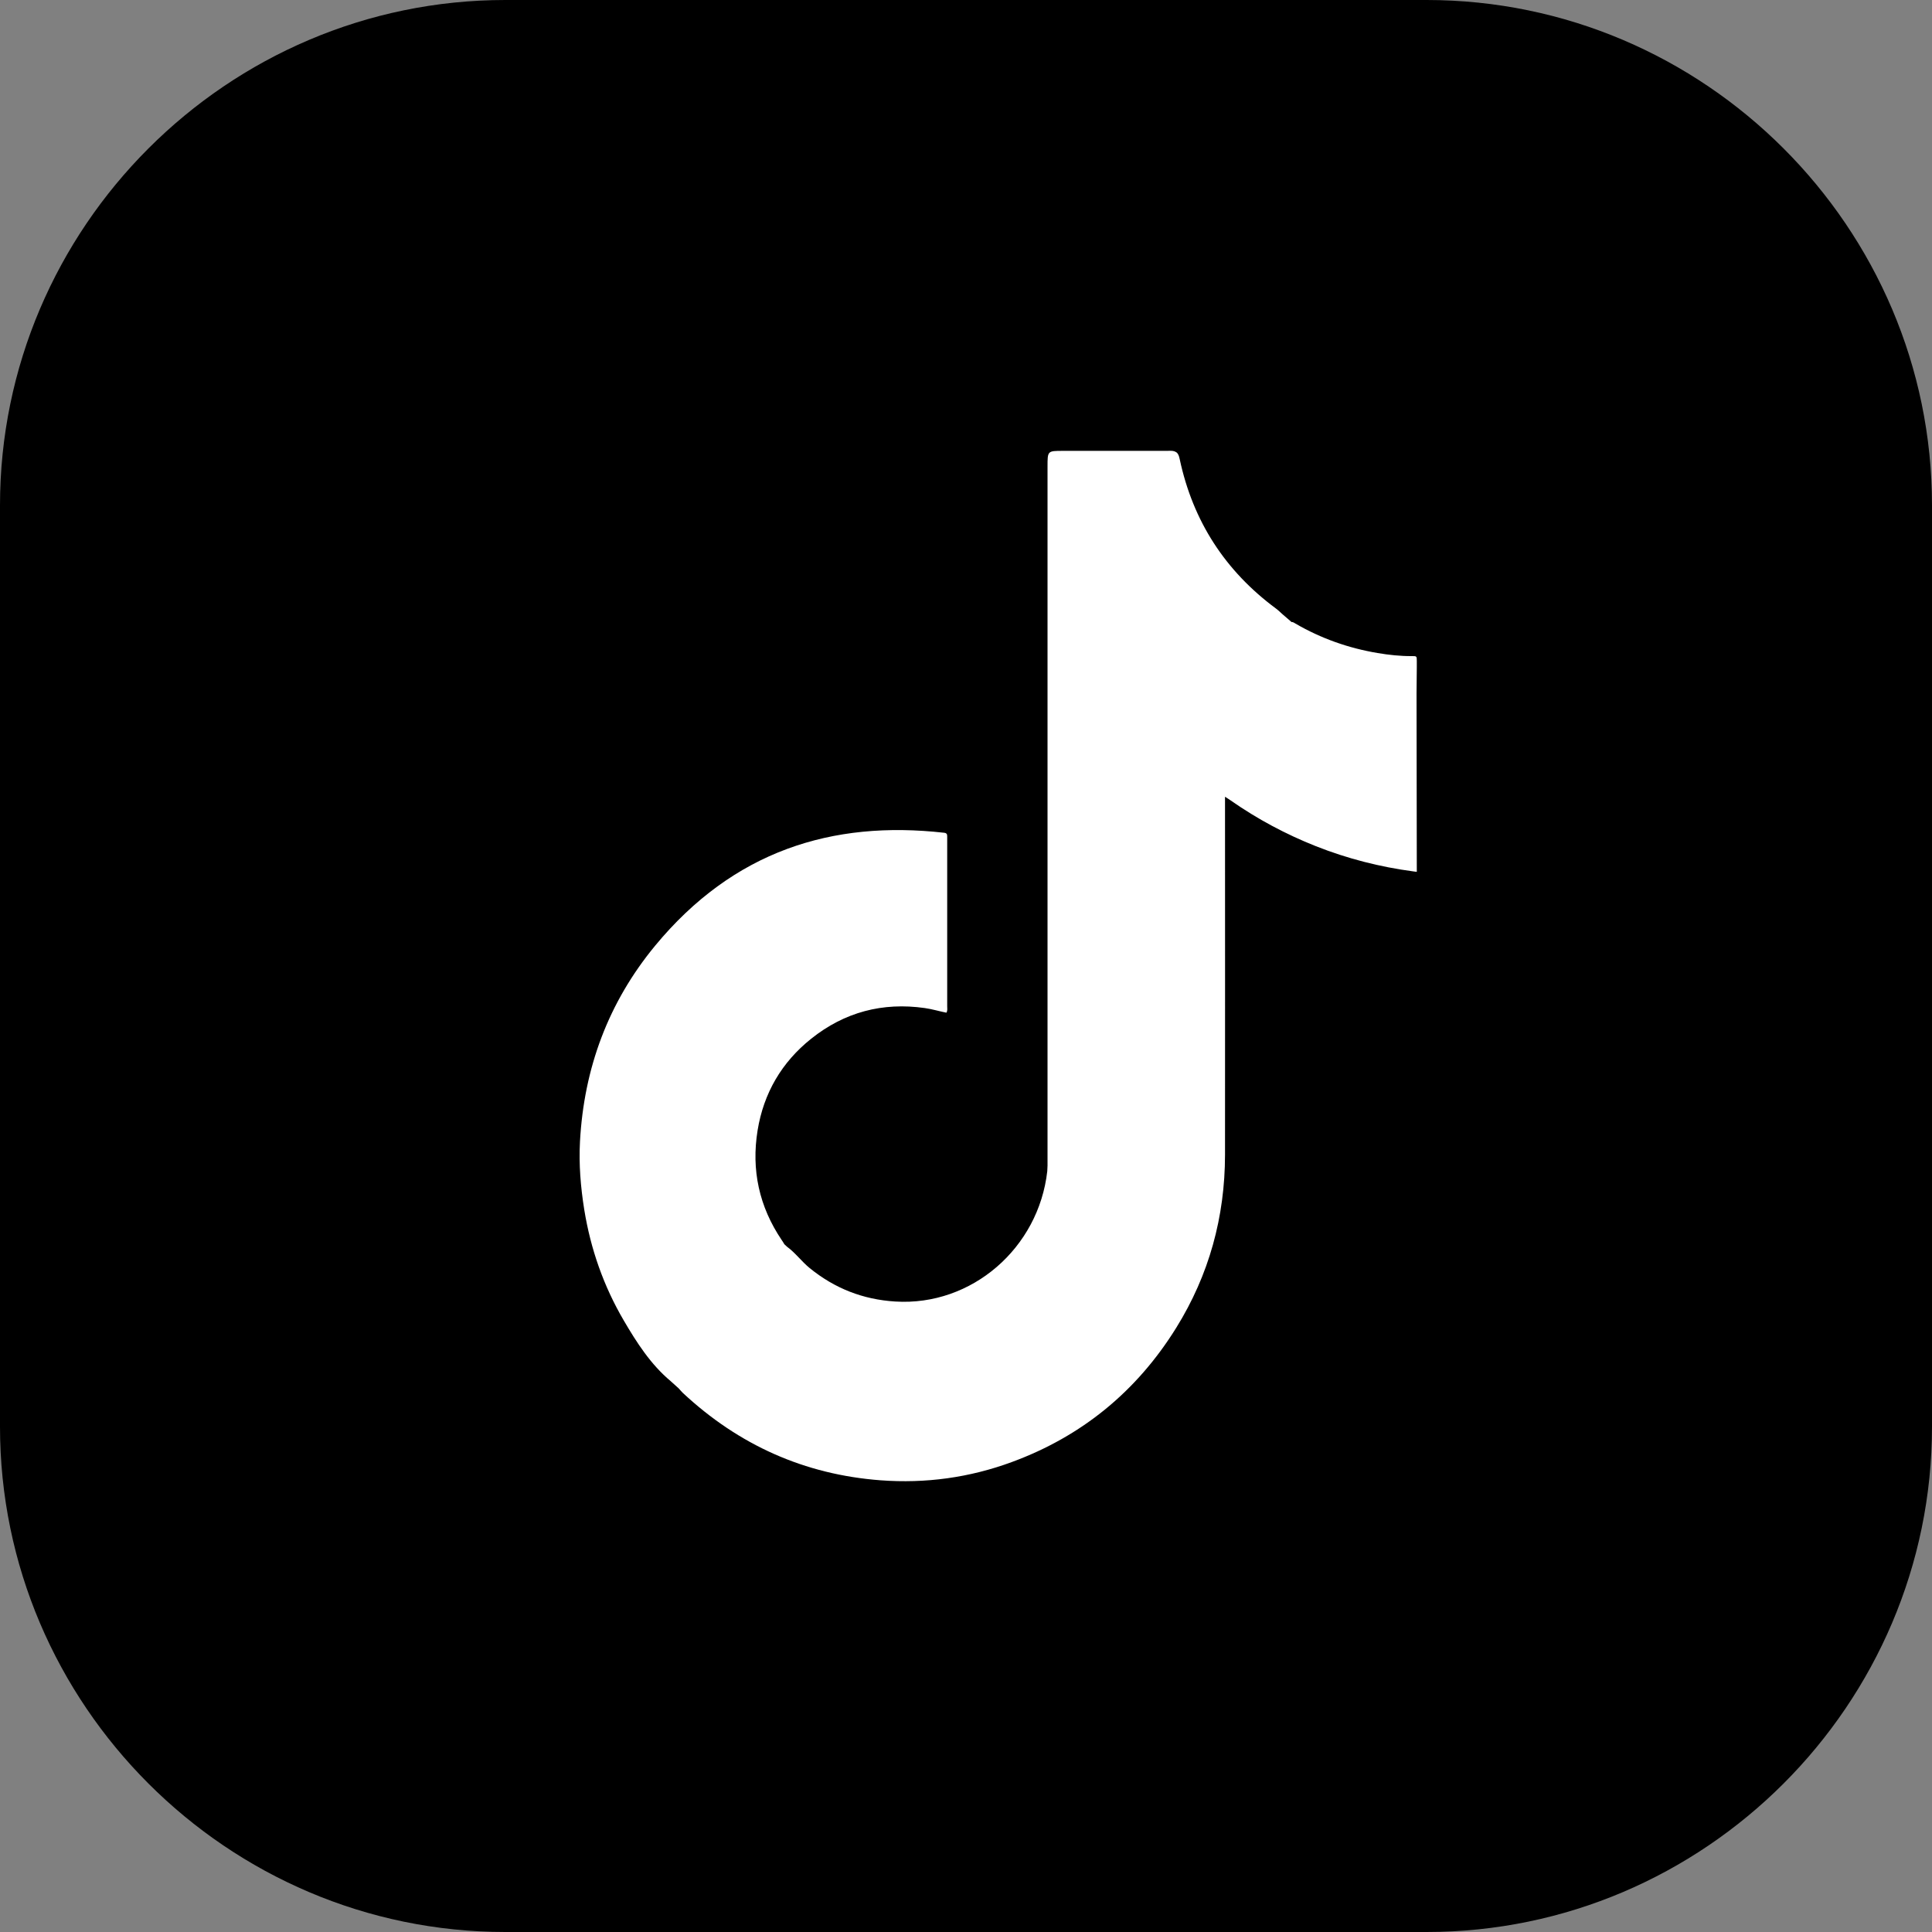 <?xml version="1.0" encoding="UTF-8"?><svg version="1.1" width="30px" height="30px" viewBox="0 0 30.0 30.0" xmlns="http://www.w3.org/2000/svg" xmlns:xlink="http://www.w3.org/1999/xlink"><rect x="0" y="0" width="30.0" height="30.0" fill="#808080" stroke="none"/><defs><clipPath id="i0"><path d="M1920,0 L1920,7201 L0,7201 L0,0 L1920,0 Z"></path></clipPath><clipPath id="i1"><path d="M22.152,0 C26.469,0 30,3.531 30,7.847 L30,22.153 C30,26.469 26.469,30 22.152,30 L7.847,30 C3.531,30 0,26.469 0,22.153 L0,7.847 C0,3.531 3.531,0 7.847,0 L22.152,0 Z"></path></clipPath><clipPath id="i2"><path d="M13,0 L13,16 L0,16 L0,0 L13,0 Z"></path></clipPath><clipPath id="i3"><path d="M9.118,0.001 C9.168,0.001 9.221,-0.008 9.267,0.024 C9.271,0.026 9.274,0.029 9.277,0.031 C9.302,0.058 9.31,0.093 9.318,0.128 C9.524,1.095 10.026,1.867 10.814,2.45 C10.863,2.486 10.904,2.532 10.952,2.57 C10.986,2.6 11.02,2.63 11.055,2.659 C11.079,2.657 11.097,2.672 11.116,2.683 C11.513,2.914 11.939,3.064 12.39,3.14 C12.566,3.17 12.744,3.189 12.923,3.188 C12.998,3.187 13,3.189 13,3.262 L13,3.365 L12.996,3.766 L13,6.538 L12.946,6.531 C12.427,6.462 11.922,6.333 11.434,6.14 C10.967,5.955 10.527,5.72 10.114,5.432 C10.089,5.414 10.062,5.398 10.022,5.372 L10.022,5.488 C10.022,7.303 10.024,9.118 10.022,10.932 C10.021,11.898 9.774,12.797 9.265,13.617 C8.65,14.607 7.797,15.303 6.713,15.702 C6.055,15.945 5.373,16.038 4.674,15.986 C3.494,15.897 2.473,15.44 1.603,14.629 C1.581,14.608 1.561,14.583 1.539,14.559 L1.416,14.448 C1.104,14.187 0.887,13.848 0.685,13.503 C0.373,12.97 0.171,12.394 0.072,11.782 C0.016,11.432 -0.013,11.079 0.006,10.725 C0.068,9.585 0.446,8.567 1.171,7.687 C2.387,6.214 3.921,5.735 5.66,5.931 C5.699,5.935 5.709,5.953 5.708,5.988 C5.707,6.007 5.708,6.026 5.708,6.046 C5.708,6.906 5.708,7.766 5.708,8.625 C5.708,8.657 5.716,8.69 5.696,8.725 C5.584,8.703 5.474,8.669 5.36,8.653 C4.706,8.56 4.114,8.715 3.595,9.13 C3.139,9.494 2.858,9.973 2.764,10.552 C2.664,11.168 2.789,11.738 3.138,12.255 C3.153,12.276 3.166,12.298 3.179,12.32 C3.193,12.333 3.208,12.346 3.222,12.36 C3.352,12.455 3.447,12.588 3.573,12.691 C3.962,13.007 4.4,13.179 4.902,13.21 C6.091,13.284 7.128,12.378 7.262,11.186 L7.266,11.098 L7.266,0.243 C7.266,0.001 7.266,0.001 7.504,0.001 C8.042,0.001 8.58,0 9.118,0.001 Z"></path></clipPath></defs><g transform="translate(-1520.0 -6883.0)"><g clip-path="url(#i0)"><g transform="translate(1520.0 6883.0)"><g clip-path="url(#i1)"><polygon points="0,0 30,0 30,30 0,30 0,0" stroke="none" fill="#000000"></polygon></g><g transform="translate(9.0 7.0)"><g clip-path="url(#i2)"><g clip-path="url(#i3)"><polygon points="0,7.31619626e-16 13,7.31619626e-16 13,16 0,16 0,7.31619626e-16" stroke="none" fill="#FFFFFF"></polygon></g></g></g></g></g></g></svg>